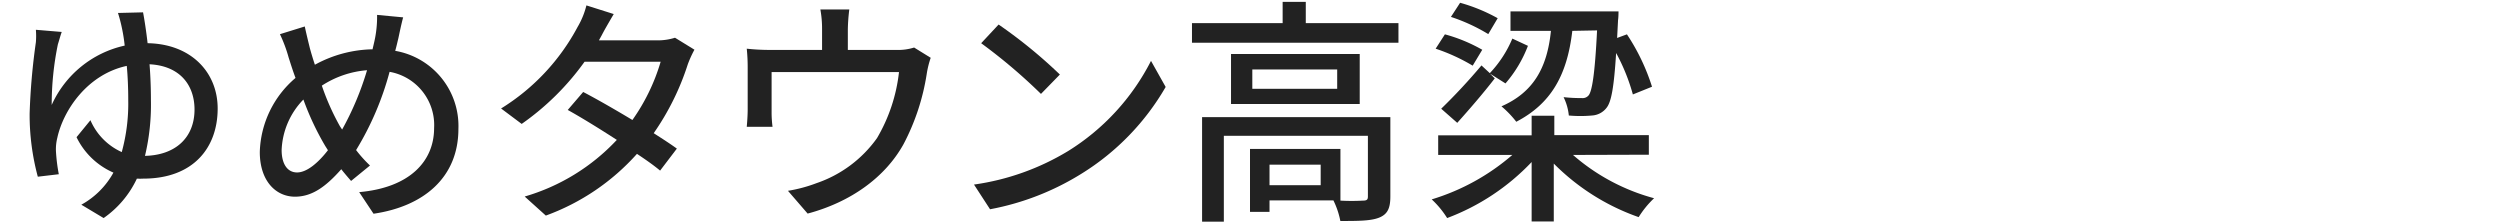 <svg id="レイヤー_1" data-name="レイヤー 1" xmlns="http://www.w3.org/2000/svg" viewBox="0 0 324 29"><defs><style>.cls-1{fill:#222;}</style></defs><path class="cls-1" d="M18.54,1.6c.19,1,.4,2.36.59,4,5.64.09,9.08,3.78,9.08,8.46,0,5.12-3.19,9.09-9.64,9.09a7.58,7.58,0,0,1-.83,0,12.89,12.89,0,0,1-4.31,5.11l-2.89-1.73a10.53,10.53,0,0,0,4.16-4.16,9.55,9.55,0,0,1-4.78-4.59l1.8-2.2a8,8,0,0,0,4.06,4.13,23.68,23.68,0,0,0,.84-6.7c0-1.55-.06-3.07-.19-4.47-5.08,1.09-8.21,5.71-9,9.31a6.13,6.13,0,0,0-.18,1.73,23,23,0,0,0,.37,3L4.9,22.9a30.86,30.86,0,0,1-1.06-8.19,83.67,83.67,0,0,1,.81-9.23,10,10,0,0,0,0-1.62L8,4.14c-.19.53-.34,1.12-.5,1.61a38.64,38.64,0,0,0-.8,7.85,13.58,13.58,0,0,1,9.46-7.69,21.65,21.65,0,0,0-.35-2.23,19.56,19.56,0,0,0-.52-2Zm6.67,12.59c0-3.07-1.8-5.65-5.83-5.86.12,1.49.18,3.1.18,4.68a28.53,28.53,0,0,1-.77,7.19C22.76,20.11,25.21,17.82,25.21,14.19Z"/><path class="cls-1" d="M52.25,2.25c-.22.78-.47,2-.62,2.7-.13.53-.25,1.08-.41,1.64A9.88,9.88,0,0,1,59.41,16.7c0,6.29-4.49,10.05-11,11l-1.86-2.8c6.55-.58,9.71-4,9.71-8.3a7,7,0,0,0-5.77-7.29,38.51,38.51,0,0,1-4.34,10.14,16.78,16.78,0,0,0,1.8,2l-2.45,2c-.43-.5-.87-1-1.27-1.52-2,2.26-3.78,3.56-6,3.56-2.45,0-4.56-2-4.56-5.79A13.07,13.07,0,0,1,38.3,10.1c-.34-.9-.62-1.8-.9-2.67a18.3,18.3,0,0,0-1.12-3l3.22-1c.19.9.44,1.92.66,2.82.18.65.4,1.4.65,2.14a16.1,16.1,0,0,1,7.47-2c.15-.65.31-1.27.4-1.86a14.42,14.42,0,0,0,.19-2.6ZM42.14,18.9a35.61,35.61,0,0,1-2.82-6,9.92,9.92,0,0,0-2.82,6.54c0,1.8.74,2.91,2,2.91s2.73-1.24,4-2.88Zm2.2-2.11A38.15,38.15,0,0,0,47.57,9.1a12.53,12.53,0,0,0-5.86,2,31.42,31.42,0,0,0,2.35,5.27Z"/><path class="cls-1" d="M90,6.44a14.11,14.11,0,0,0-.87,1.92,33.44,33.44,0,0,1-4.41,8.9c1.15.74,2.21,1.42,3,2l-2.17,2.85c-.74-.62-1.77-1.36-3-2.17a29.19,29.19,0,0,1-11.81,8L68,25.47a26.43,26.43,0,0,0,11.94-7.34c-2.3-1.49-4.68-2.95-6.36-3.88l2-2.33c1.73.9,4.12,2.27,6.38,3.63A25.43,25.43,0,0,0,85.62,8H75.76a33.94,33.94,0,0,1-8.15,8.06l-2.67-2A27.75,27.75,0,0,0,74.86,3.49,10.46,10.46,0,0,0,76,.7l3.54,1.12C79,2.75,78.31,3.92,78,4.54l-.38.69h7.54a7.38,7.38,0,0,0,2.32-.34Z"/><path class="cls-1" d="M120.62,7.49a12.05,12.05,0,0,0-.52,2.11,29,29,0,0,1-3,9.08c-2.39,4.31-6.85,7.51-12.43,9l-2.55-2.95a19.15,19.15,0,0,0,3.72-1,15.92,15.92,0,0,0,7.82-5.83,21.52,21.52,0,0,0,2.85-8.56H100v5.09a14.54,14.54,0,0,0,.12,2H96.78c.06-.65.12-1.55.12-2.23V8.82a23.93,23.93,0,0,0-.12-2.51,27.51,27.51,0,0,0,3,.16h6.76V3.8a13.91,13.91,0,0,0-.22-2.57h3.75a23.69,23.69,0,0,0-.19,2.57V6.47h6.27a6.88,6.88,0,0,0,2.32-.31Z"/><path class="cls-1" d="M138.42,19.58A29.49,29.49,0,0,0,149.17,7.89l1.9,3.38A32.06,32.06,0,0,1,140.18,22.5a34.27,34.27,0,0,1-11.87,4.62l-2.08-3.2A32.15,32.15,0,0,0,138.42,19.58Zm-1.06-9.92-2.45,2.51a70.88,70.88,0,0,0-7.75-6.57l2.26-2.42A63.26,63.26,0,0,1,137.36,9.66Z"/><path class="cls-1" d="M181.24,3V5.54H154.48V3h11.75V.24h3V3Zm-1.05,22.44c0,1.46-.31,2.27-1.37,2.73s-2.7.47-5.11.47a10.78,10.78,0,0,0-.9-2.67h-8.28v1.49H162V19.3h11.72V26a26.36,26.36,0,0,0,2.91,0c.5,0,.65-.12.65-.53V17.6H158.61V28.73h-2.82V15.18h24.4ZM176.22,7v6.48H159.54V7ZM173.3,9h-11v2.51h11Zm-2.14,12.34h-6.63V24h6.63Z"/><path class="cls-1" d="M203.86,20.08a26.4,26.4,0,0,0,10.51,5.61,12.36,12.36,0,0,0-2,2.45,29,29,0,0,1-11-6.94v7.5H198.5V21a29.23,29.23,0,0,1-10.95,7.26,11.9,11.9,0,0,0-2-2.42A28.65,28.65,0,0,0,196,20.08h-9.61V17.54H198.5V15h2.94v2.51h12.25v2.54Zm-13-11.57a24.28,24.28,0,0,0-4.8-2.2l1.2-1.86a20.7,20.7,0,0,1,4.84,2Zm7.16-2.57a16.25,16.25,0,0,1-2.91,4.87L193.1,9.54l.62.62c-1.48,1.92-3.28,4-4.86,5.76l-2.08-1.83A76.35,76.35,0,0,0,192,8.48l1.08,1A14.87,14.87,0,0,0,196,5Zm-5.14-1.52a23.29,23.29,0,0,0-4.84-2.23L189.23.36a22.16,22.16,0,0,1,4.87,2ZM203.77,4c-.68,5.89-2.85,9.48-7.26,11.78a12.92,12.92,0,0,0-1.92-2C198.65,12,200.51,8.89,201,4h-5.24V1.48h14s0,.77-.06,1.11l-.12,2.33,1.27-.47a26.87,26.87,0,0,1,3.25,6.79l-2.48,1a25.33,25.33,0,0,0-2.17-5.37c-.28,4.44-.62,6.33-1.24,7.1a2.56,2.56,0,0,1-1.89,1,16.9,16.9,0,0,1-3,0,6.9,6.9,0,0,0-.68-2.38,20.25,20.25,0,0,0,2.36.12,1,1,0,0,0,.9-.37c.43-.56.8-2.73,1.08-8.4Z"/></svg>